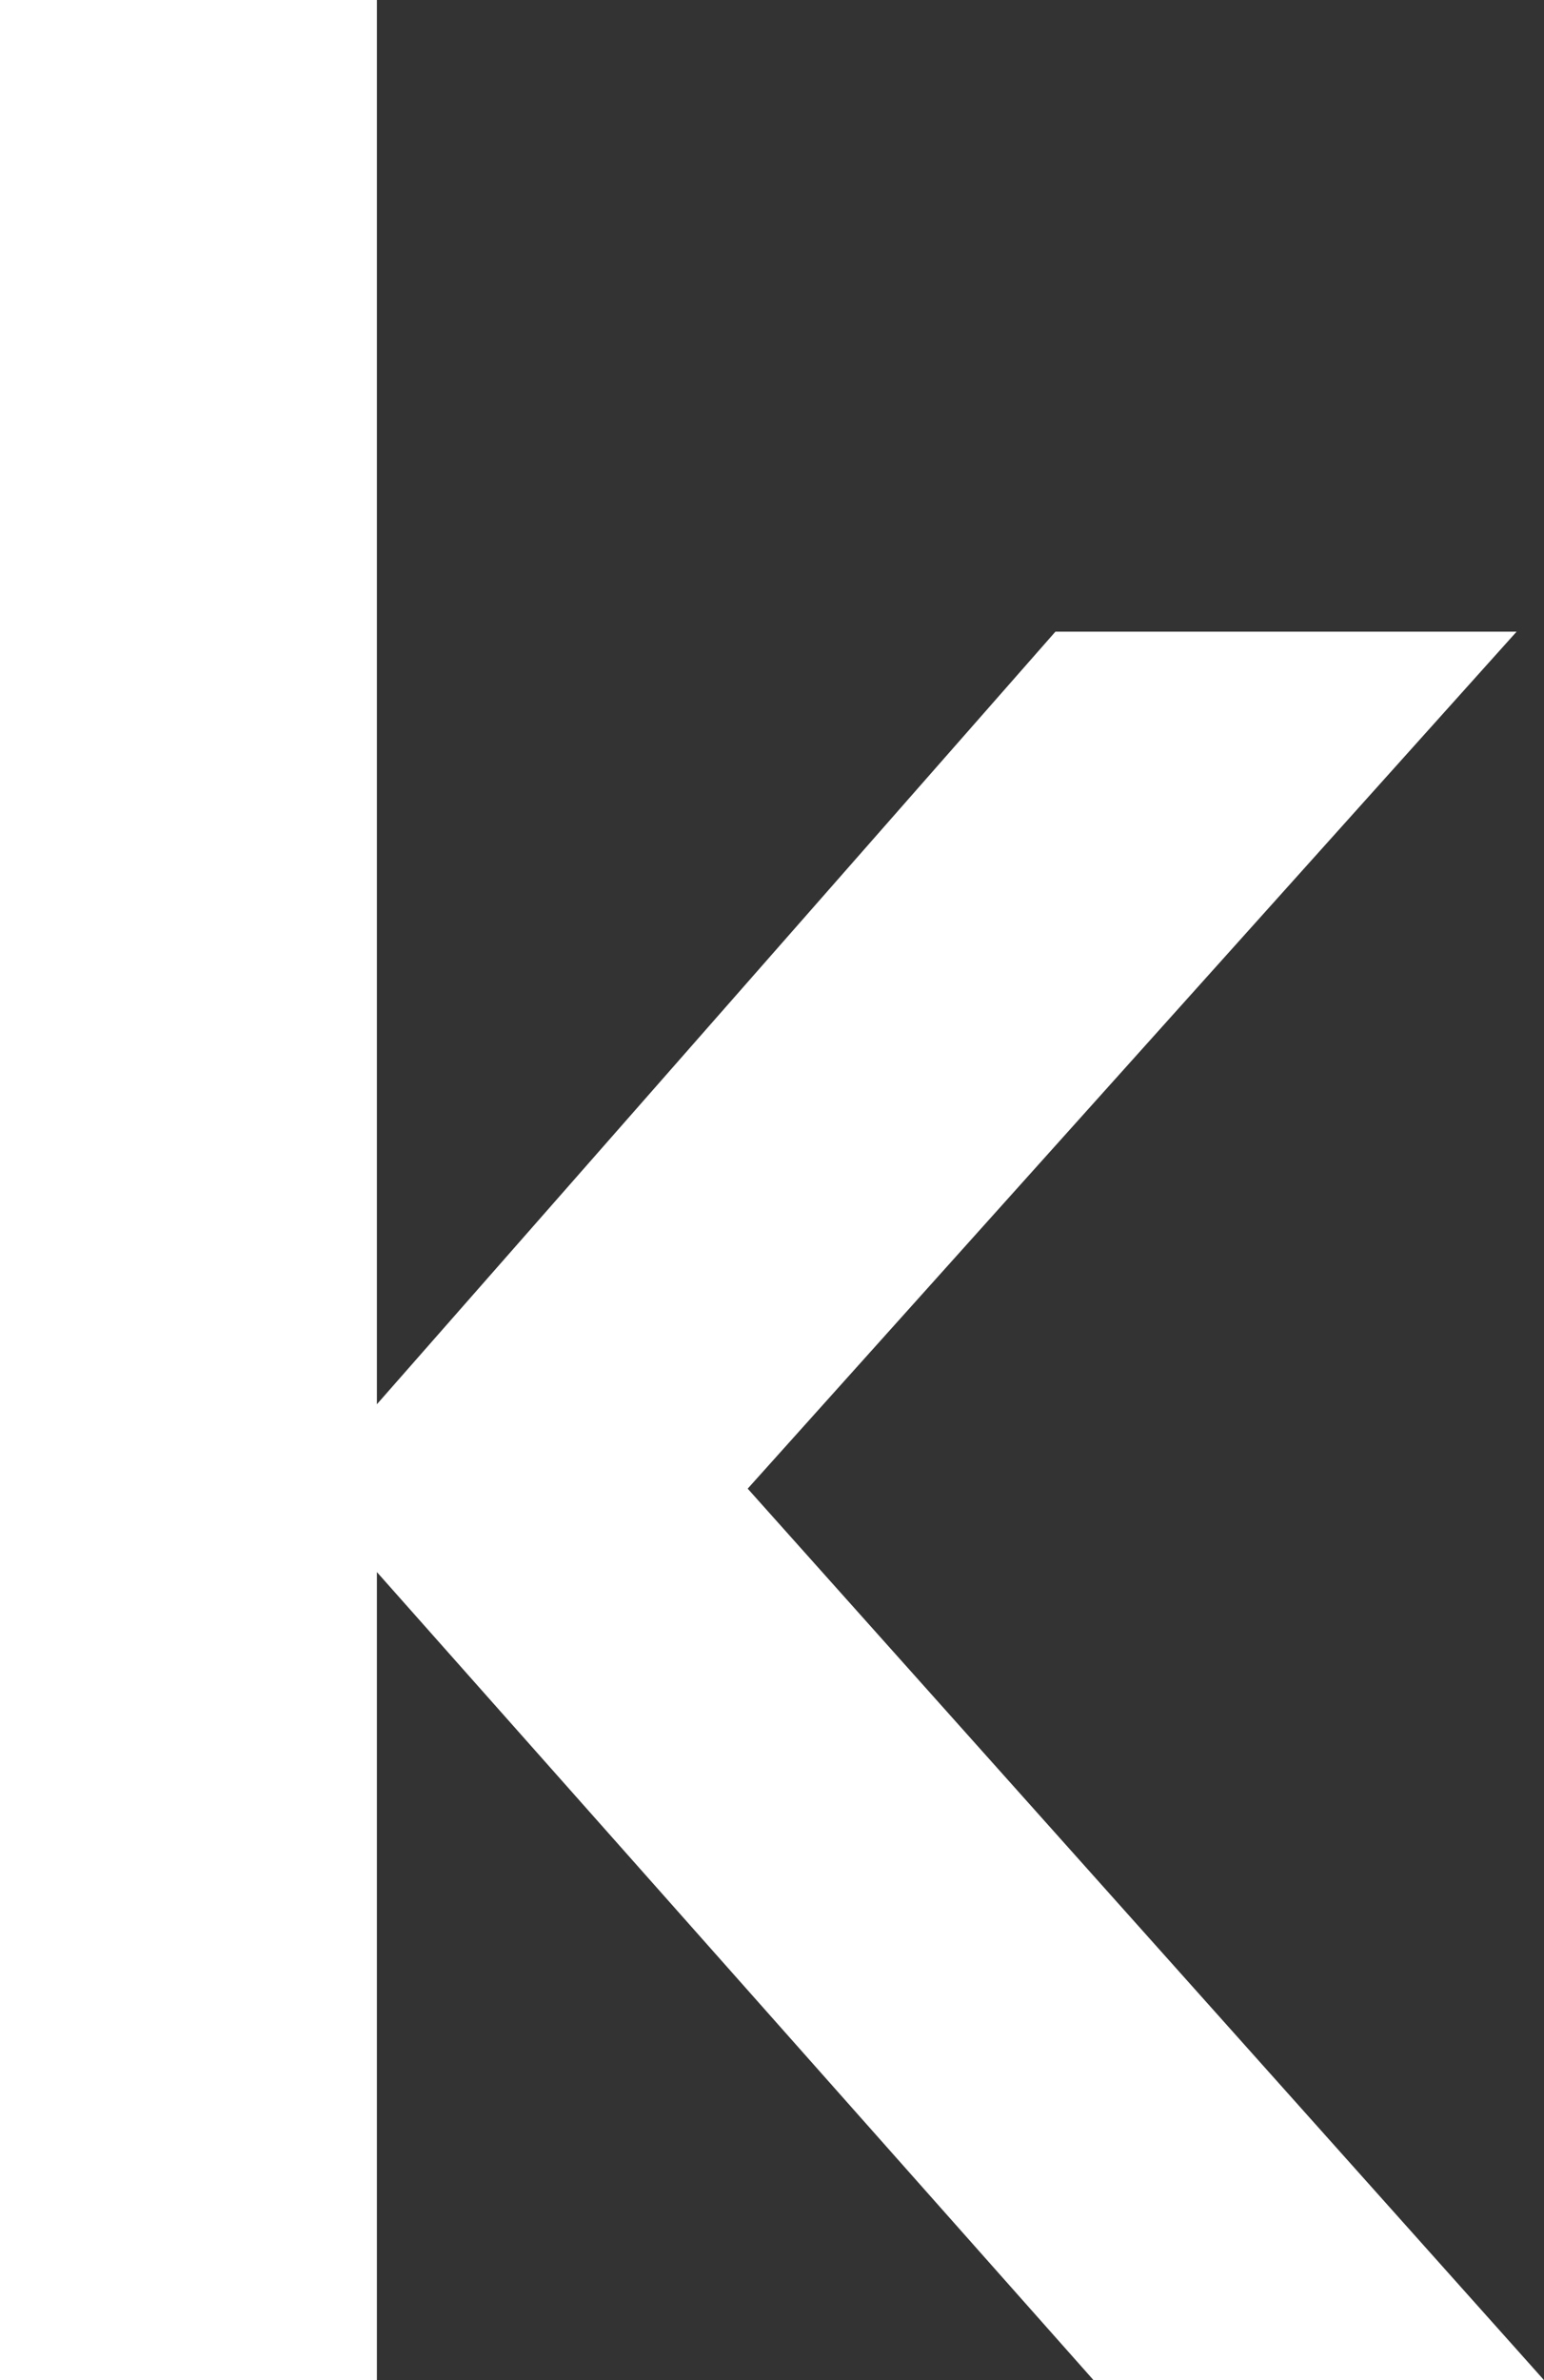<?xml version="1.0" encoding="utf-8"?>
<svg xmlns="http://www.w3.org/2000/svg" fill="none" height="100%" overflow="visible" preserveAspectRatio="none" style="display: block;" viewBox="0 0 20.52 31.612" width="100%">
<rect x="0" y="0" width="20.52" height="31.612" fill="#333333" stroke="none"/>
<path clip-rule="evenodd" d="M20.506 31.595L20.166 31.214L9.937 19.771L20.156 8.389H14.027L5.009 18.65V0H0V31.612H5.009V20.879L14.519 31.595L14.533 31.612H20.52L20.506 31.595Z" fill="white" fill-rule="evenodd" id="Fill"/>
</svg>